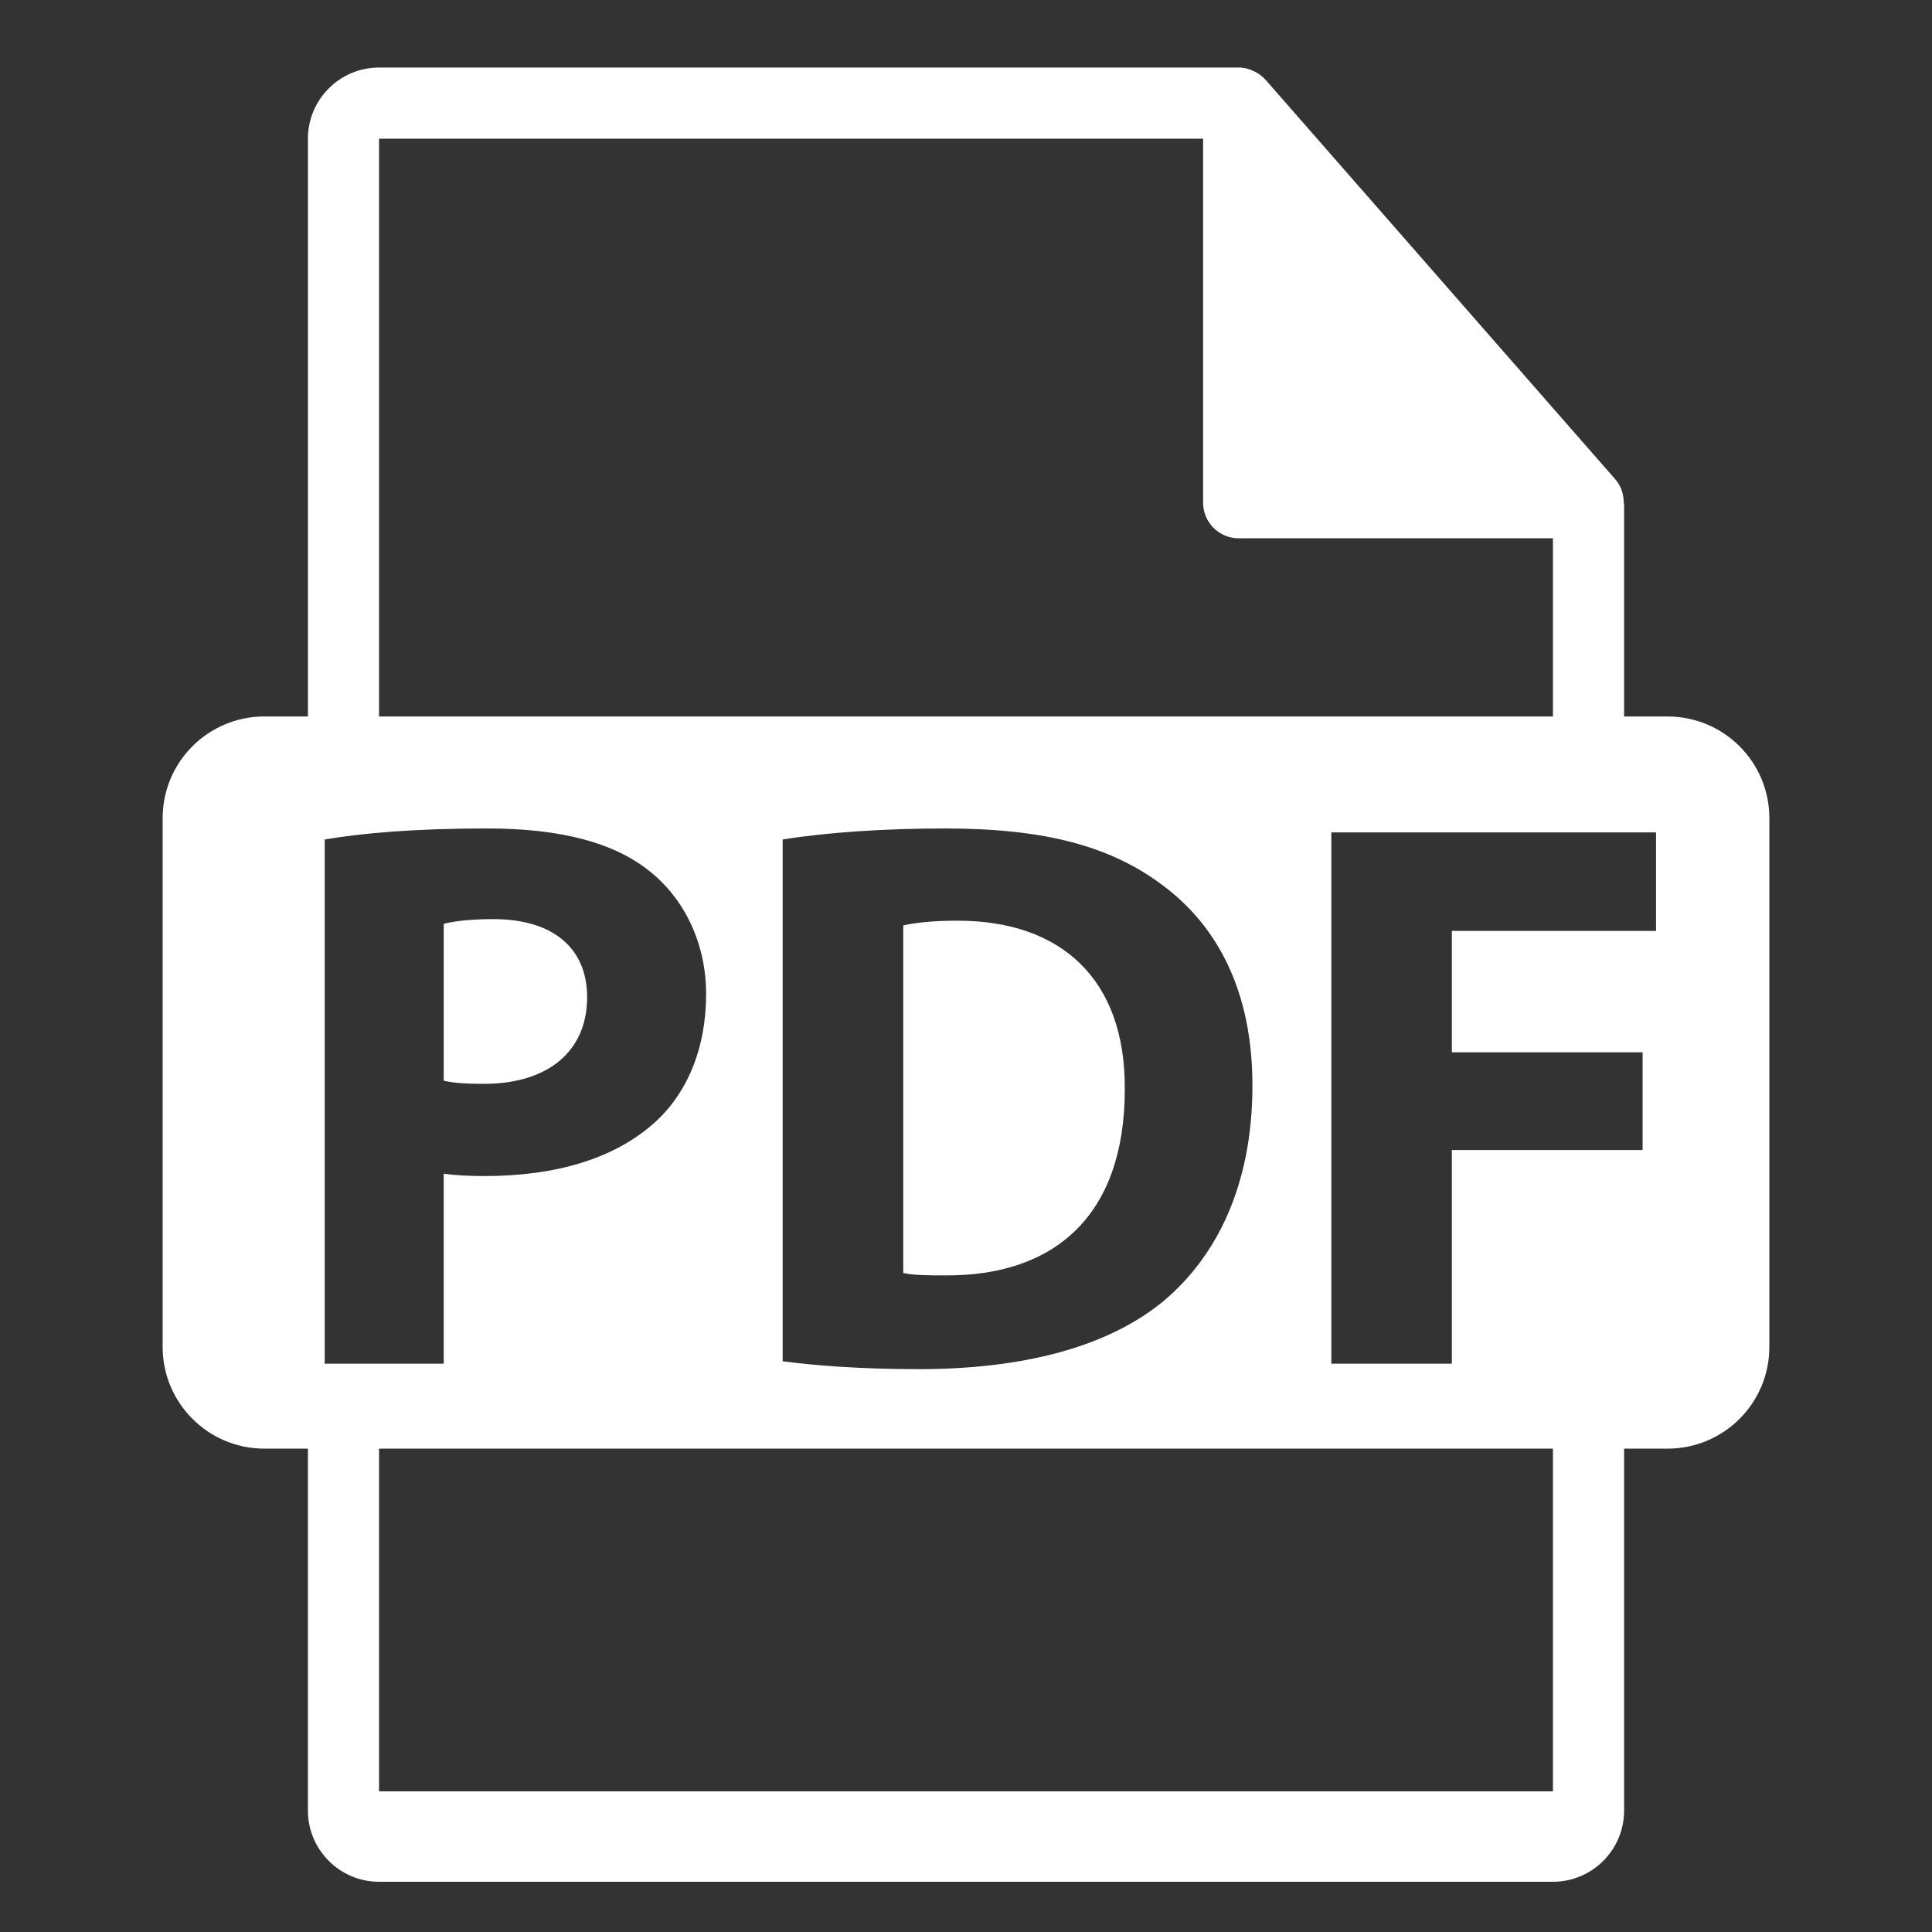<?xml version="1.0" encoding="utf-8"?>
<!-- Generator: Adobe Illustrator 16.0.0, SVG Export Plug-In . SVG Version: 6.00 Build 0)  -->
<!DOCTYPE svg PUBLIC "-//W3C//DTD SVG 1.1//EN" "http://www.w3.org/Graphics/SVG/1.1/DTD/svg11.dtd">
<svg version="1.1" id="Layer_1" xmlns="http://www.w3.org/2000/svg" xmlns:xlink="http://www.w3.org/1999/xlink" x="0px" y="0px"
	 width="500px" height="500px" viewBox="0 0 500 500" enable-background="new 0 0 500 500" xml:space="preserve">
<rect x="0" y="0" width="500" height="500" fill="#333333" stroke="none"/>
<g>
	<path fill="#ffffff" d="M151.951,258.062c0-12.649-8.781-20.193-24.268-20.193c-6.328,0-10.602,0.608-12.846,1.224v40.596
		c2.658,0.608,5.914,0.811,10.389,0.811C141.758,280.498,151.951,272.136,151.951,258.062z"/>
	<path fill="#ffffff" d="M247.854,238.273c-6.949,0-11.424,0.609-14.096,1.224v89.952c2.664,0.622,6.949,0.622,10.824,0.622
		c28.148,0.203,46.512-15.298,46.512-48.14C291.303,253.37,274.563,238.273,247.854,238.273z"/>
	<path fill="#ffffff" d="M431.582,185.428h-11.264V131.03c0-0.343-0.055-0.685-0.098-1.027c-0.021-2.161-0.705-4.287-2.189-5.965
		L327.506,20.626c-0.033-0.027-0.055-0.035-0.055-0.035c-0.561-0.636-1.182-1.133-1.848-1.566c-0.201-0.133-0.396-0.244-0.6-0.356
		c-0.582-0.315-1.197-0.581-1.818-0.77c-0.168-0.042-0.32-0.112-0.496-0.154c-0.678-0.167-1.393-0.266-2.119-0.266H98.1
		c-10.152,0-18.41,8.258-18.41,18.41v149.531H68.412c-14.531,0-26.318,11.781-26.318,26.317v136.855
		c0,14.529,11.787,26.312,26.318,26.312h11.277v93.684c0,10.146,8.258,18.411,18.41,18.411H401.9
		c10.16,0,18.418-8.265,18.418-18.411v-93.684h11.264c14.537,0,26.324-11.782,26.324-26.312V211.739
		C457.906,197.203,446.119,185.428,431.582,185.428z M98.1,35.897h213.264v94.21c0,5.077,4.131,9.202,9.207,9.202h81.33v46.119H98.1
		V35.897z M324.129,280.903c0,26.312-9.586,44.463-22.863,55.691c-14.467,12.034-36.506,17.739-63.418,17.739
		c-16.115,0-27.527-1.021-35.295-2.035V217.256c11.424-1.832,26.324-2.853,42.029-2.853c26.1,0,43.027,4.699,56.299,14.698
		C315.145,239.693,324.129,256.628,324.129,280.903z M84.031,352.915V217.256c9.578-1.622,23.053-2.853,42.021-2.853
		c19.174,0,32.842,3.678,42.016,11.026c8.775,6.929,14.676,18.354,14.676,31.821c0,13.467-4.475,24.885-12.635,32.631
		c-10.605,10-26.324,14.481-44.68,14.481c-4.074,0-7.752-0.196-10.6-0.608v49.161H84.031L84.031,352.915z M401.9,463.598H98.1
		v-88.692H401.9V463.598L401.9,463.598z M428.582,240.924h-52.844v31.415h49.369v25.29h-49.369v55.286h-31.191V215.424h84.035
		V240.924z"/>
</g>
</svg>
